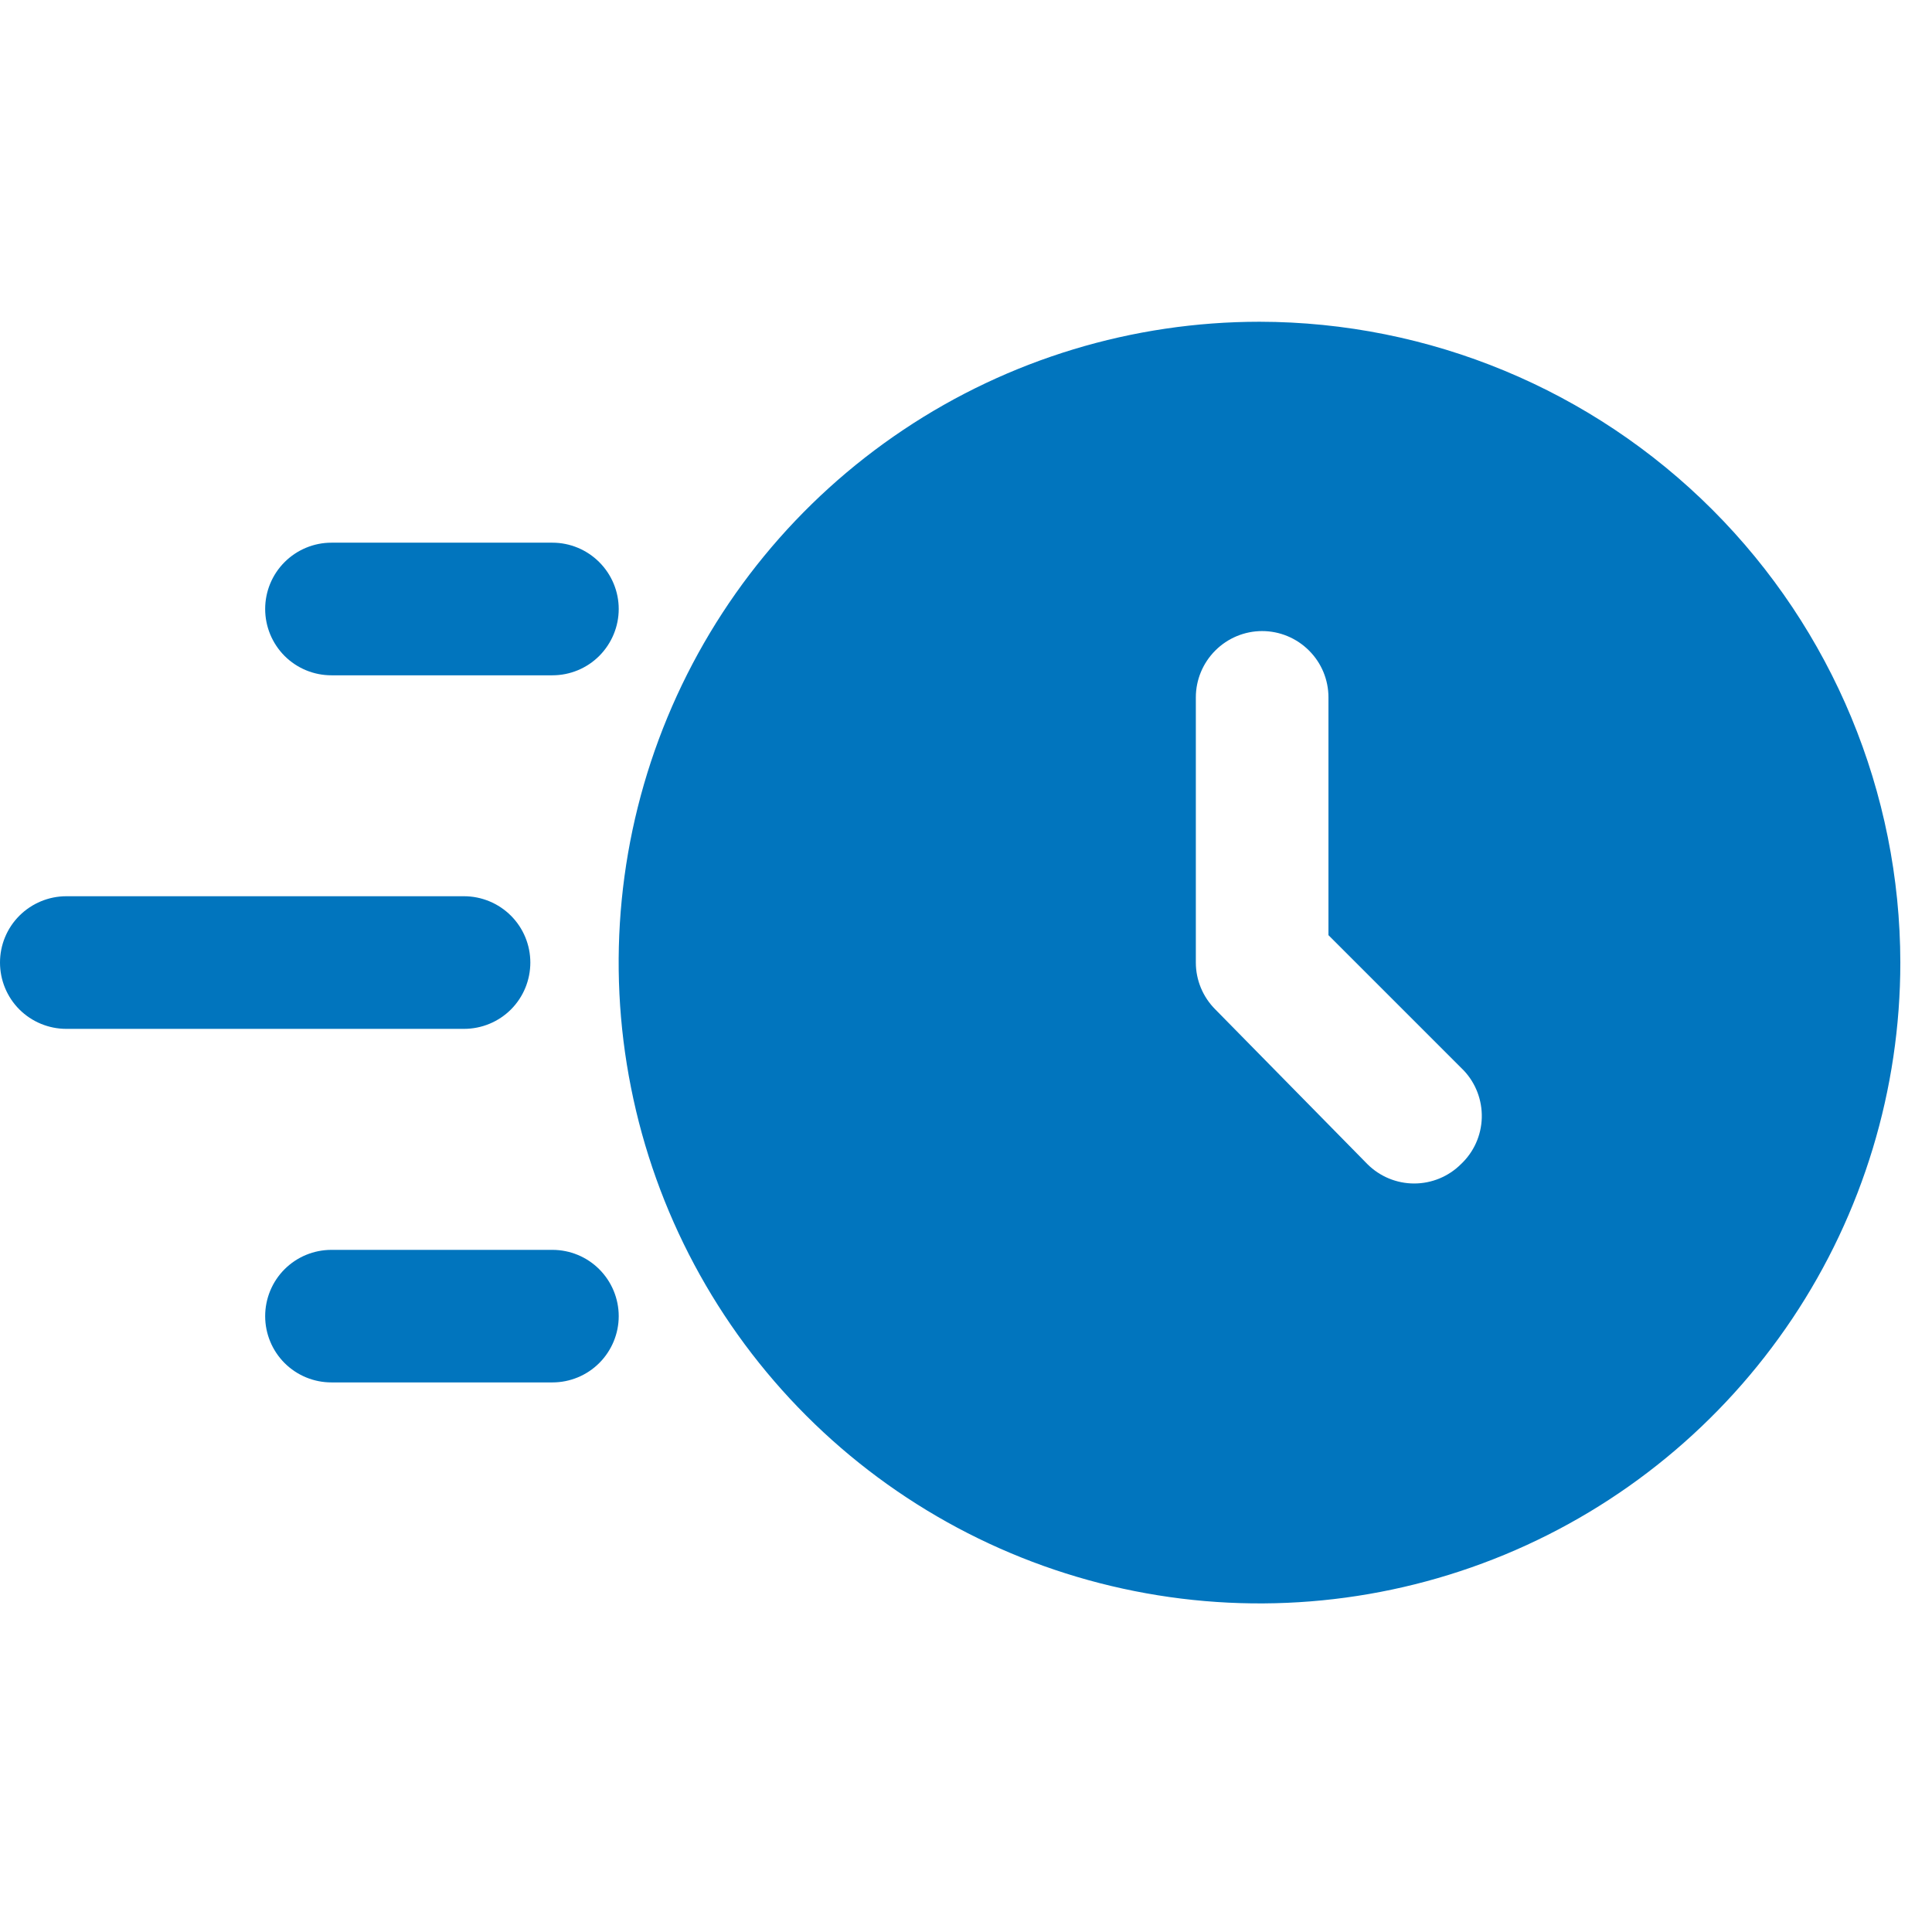<svg width="28" height="28" viewBox="0 0 28 28" fill="none" xmlns="http://www.w3.org/2000/svg">
<path d="M18.254 4.663C16.417 4.663 14.621 5.207 13.094 6.228C11.566 7.249 10.376 8.699 9.673 10.396C8.97 12.093 8.786 13.961 9.145 15.762C9.503 17.564 10.387 19.219 11.686 20.518C12.985 21.817 14.64 22.701 16.442 23.059C18.243 23.418 20.111 23.234 21.808 22.531C23.505 21.828 24.955 20.637 25.976 19.11C26.997 17.583 27.541 15.787 27.541 13.95C27.538 11.488 26.558 9.128 24.817 7.387C23.076 5.646 20.716 4.666 18.254 4.663ZM21.174 16.871C20.994 17.051 20.75 17.152 20.495 17.152C20.241 17.152 19.997 17.051 19.817 16.871L17.613 14.629C17.433 14.449 17.331 14.205 17.331 13.95V10.107C17.331 9.852 17.433 9.608 17.613 9.428C17.793 9.248 18.037 9.146 18.292 9.146C18.547 9.146 18.791 9.248 18.971 9.428C19.152 9.608 19.253 9.852 19.253 10.107V13.553L21.213 15.513C21.388 15.698 21.482 15.945 21.475 16.2C21.468 16.455 21.36 16.696 21.174 16.871Z" fill="#0175BE"/>
<path d="M6.725 14.911H0.961C0.706 14.911 0.462 14.81 0.281 14.63C0.101 14.45 0 14.205 0 13.95C0 13.695 0.101 13.451 0.281 13.271C0.462 13.091 0.706 12.989 0.961 12.989H6.725C6.98 12.989 7.225 13.091 7.405 13.271C7.585 13.451 7.686 13.695 7.686 13.95C7.686 14.205 7.585 14.45 7.405 14.63C7.225 14.81 6.98 14.911 6.725 14.911Z" fill="#0175BE"/>
<path d="M8.006 9.787H4.803C4.548 9.787 4.304 9.686 4.124 9.506C3.944 9.325 3.843 9.081 3.843 8.826C3.843 8.571 3.944 8.327 4.124 8.147C4.304 7.967 4.548 7.865 4.803 7.865H8.006C8.261 7.865 8.505 7.967 8.685 8.147C8.865 8.327 8.967 8.571 8.967 8.826C8.967 9.081 8.865 9.325 8.685 9.506C8.505 9.686 8.261 9.787 8.006 9.787Z" fill="#0175BE"/>
<path d="M8.006 20.035H4.803C4.548 20.035 4.304 19.934 4.124 19.754C3.944 19.574 3.843 19.329 3.843 19.075C3.843 18.82 3.944 18.575 4.124 18.395C4.304 18.215 4.548 18.114 4.803 18.114H8.006C8.261 18.114 8.505 18.215 8.685 18.395C8.865 18.575 8.967 18.82 8.967 19.075C8.967 19.329 8.865 19.574 8.685 19.754C8.505 19.934 8.261 20.035 8.006 20.035Z" fill="#0175BE"/>
</svg>
